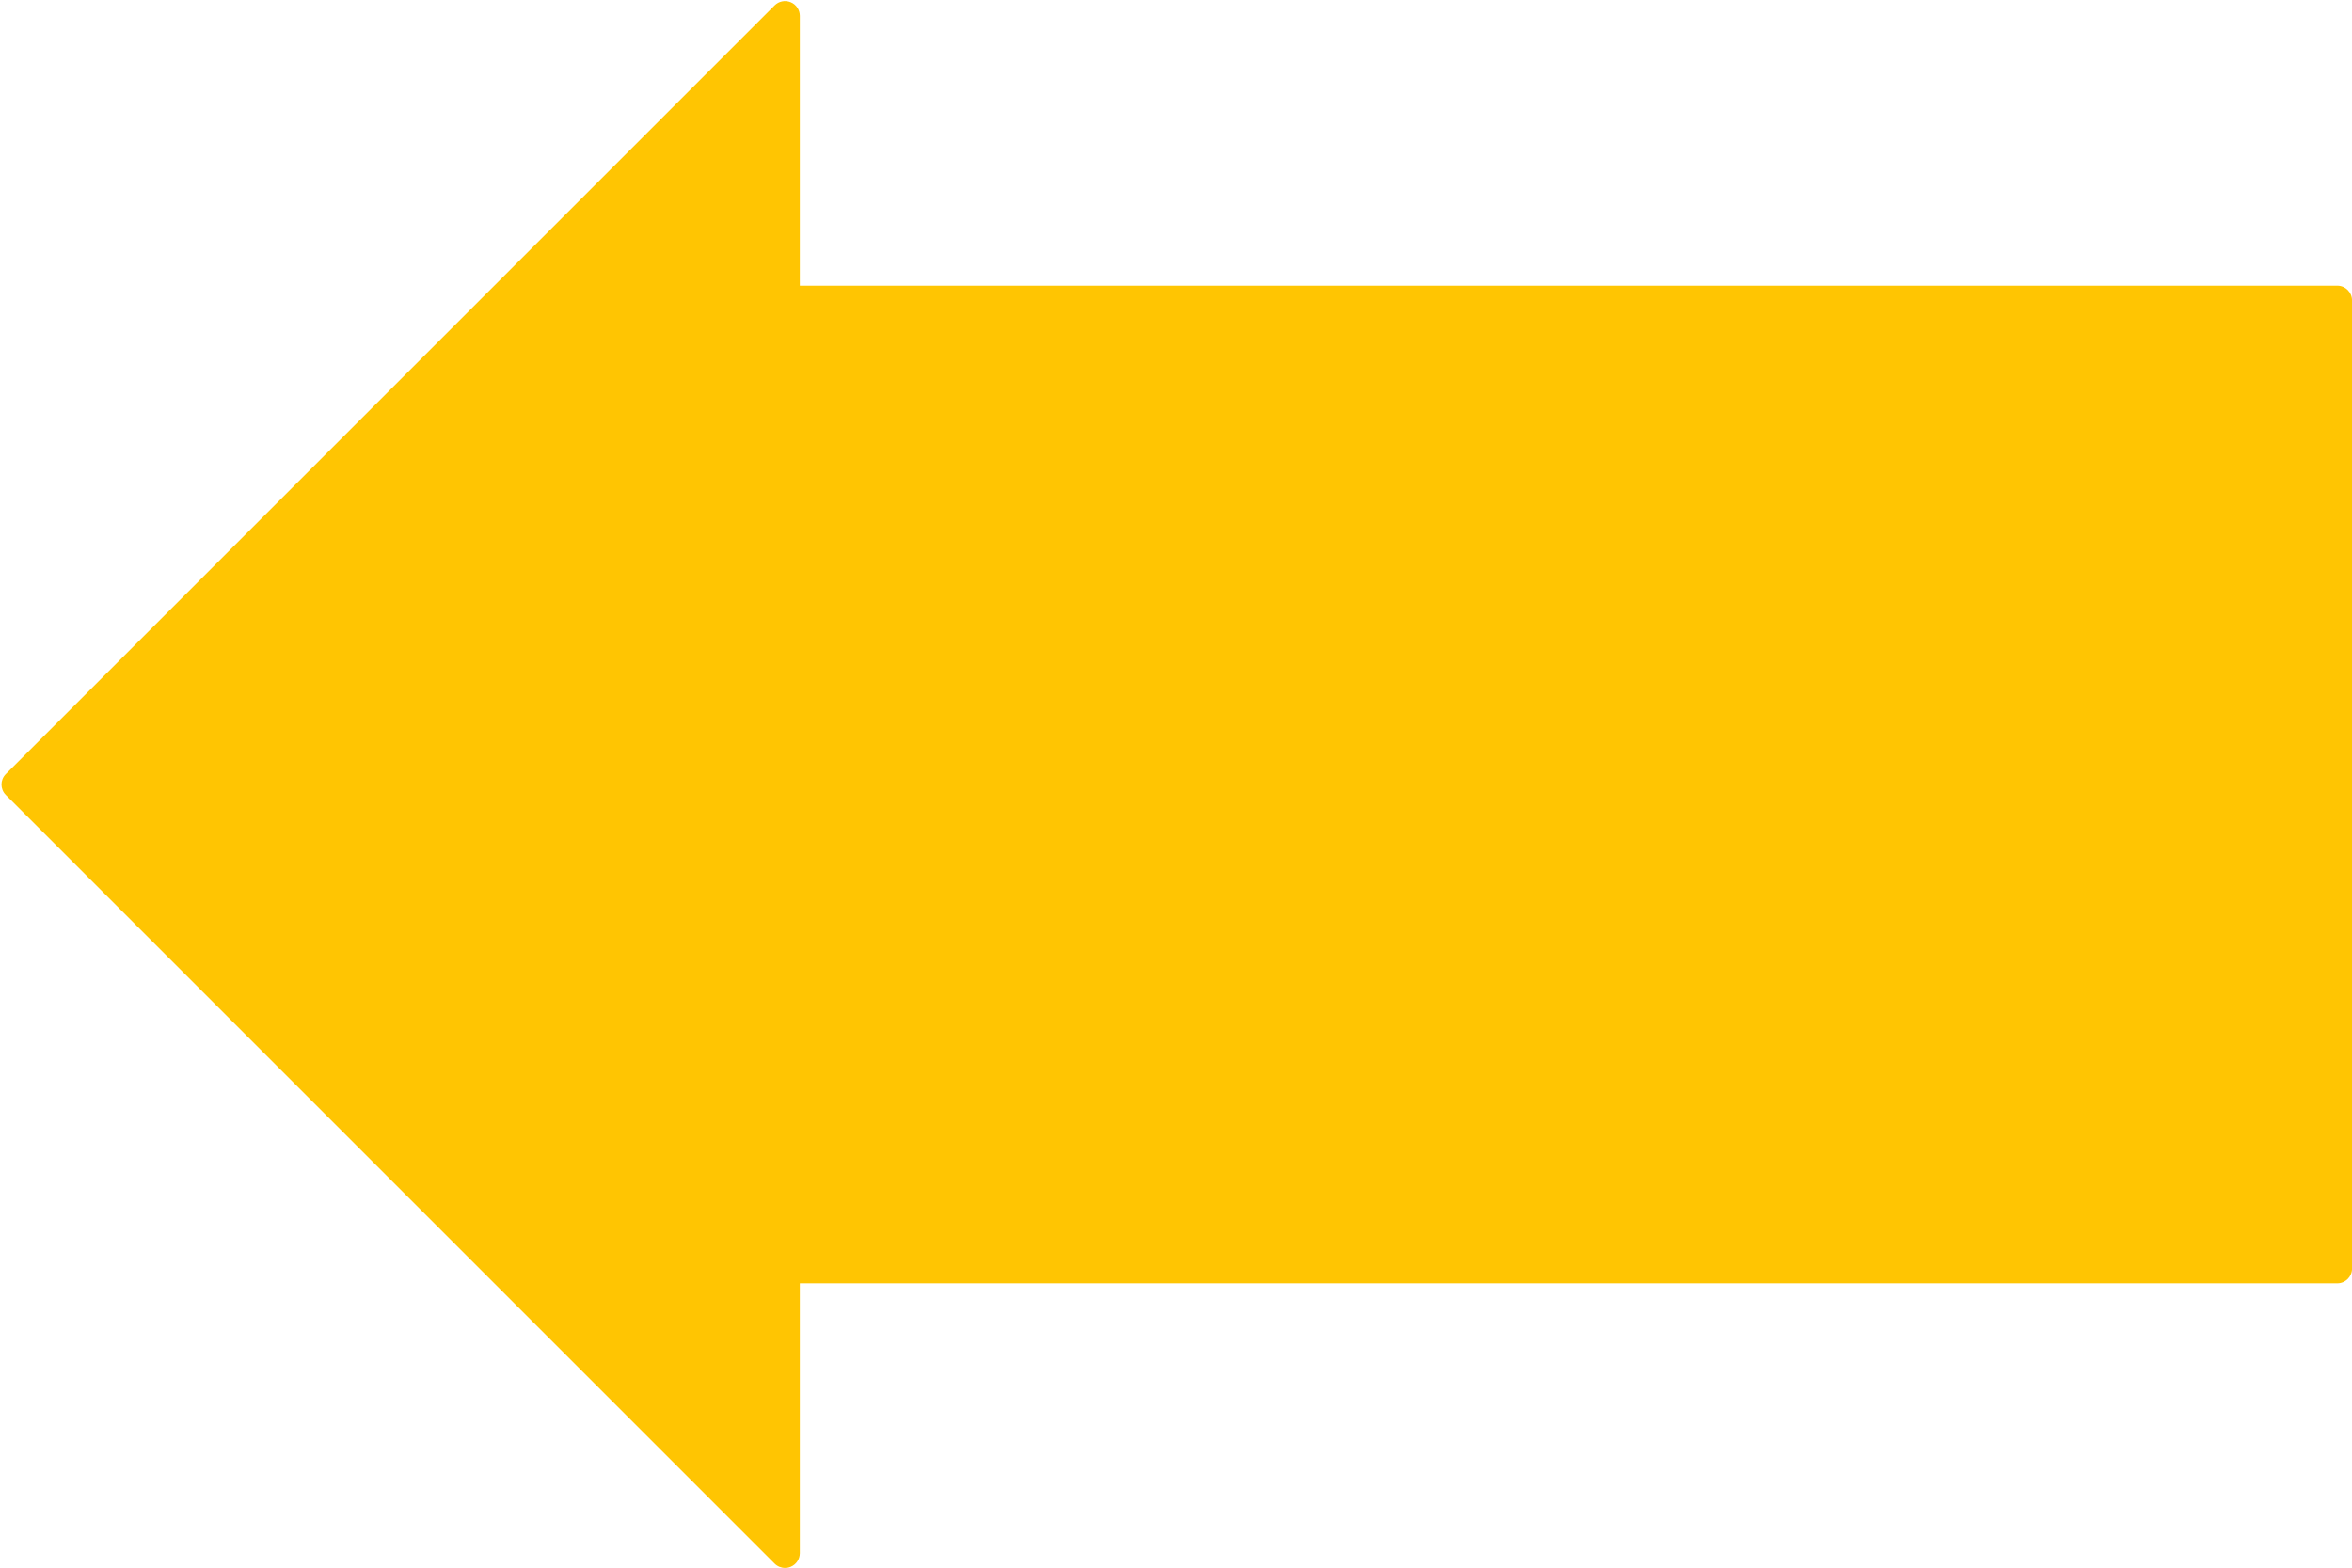 <?xml version="1.0" encoding="UTF-8" standalone="no"?><svg xmlns="http://www.w3.org/2000/svg" xmlns:xlink="http://www.w3.org/1999/xlink" fill="#ffc502" height="318.4" preserveAspectRatio="xMidYMid meet" version="1" viewBox="19.7 96.7 477.5 318.4" width="477.5" zoomAndPan="magnify"><g id="change1_1"><path d="M494.21,154.71H182.08V99.92c0-1.21-0.73-2.31-1.85-2.77c-1.12-0.47-2.41-0.21-3.27,0.65L20.88,253.88 c-1.17,1.17-1.17,3.07,0,4.24L176.96,414.2c0.57,0.57,1.34,0.88,2.12,0.88c0.39,0,0.78-0.07,1.15-0.23 c1.12-0.46,1.85-1.56,1.85-2.77v-54.79h312.13c1.66,0,3-1.34,3-3V157.71C497.21,156.05,495.87,154.71,494.21,154.71z" fill="inherit"/></g></svg>
